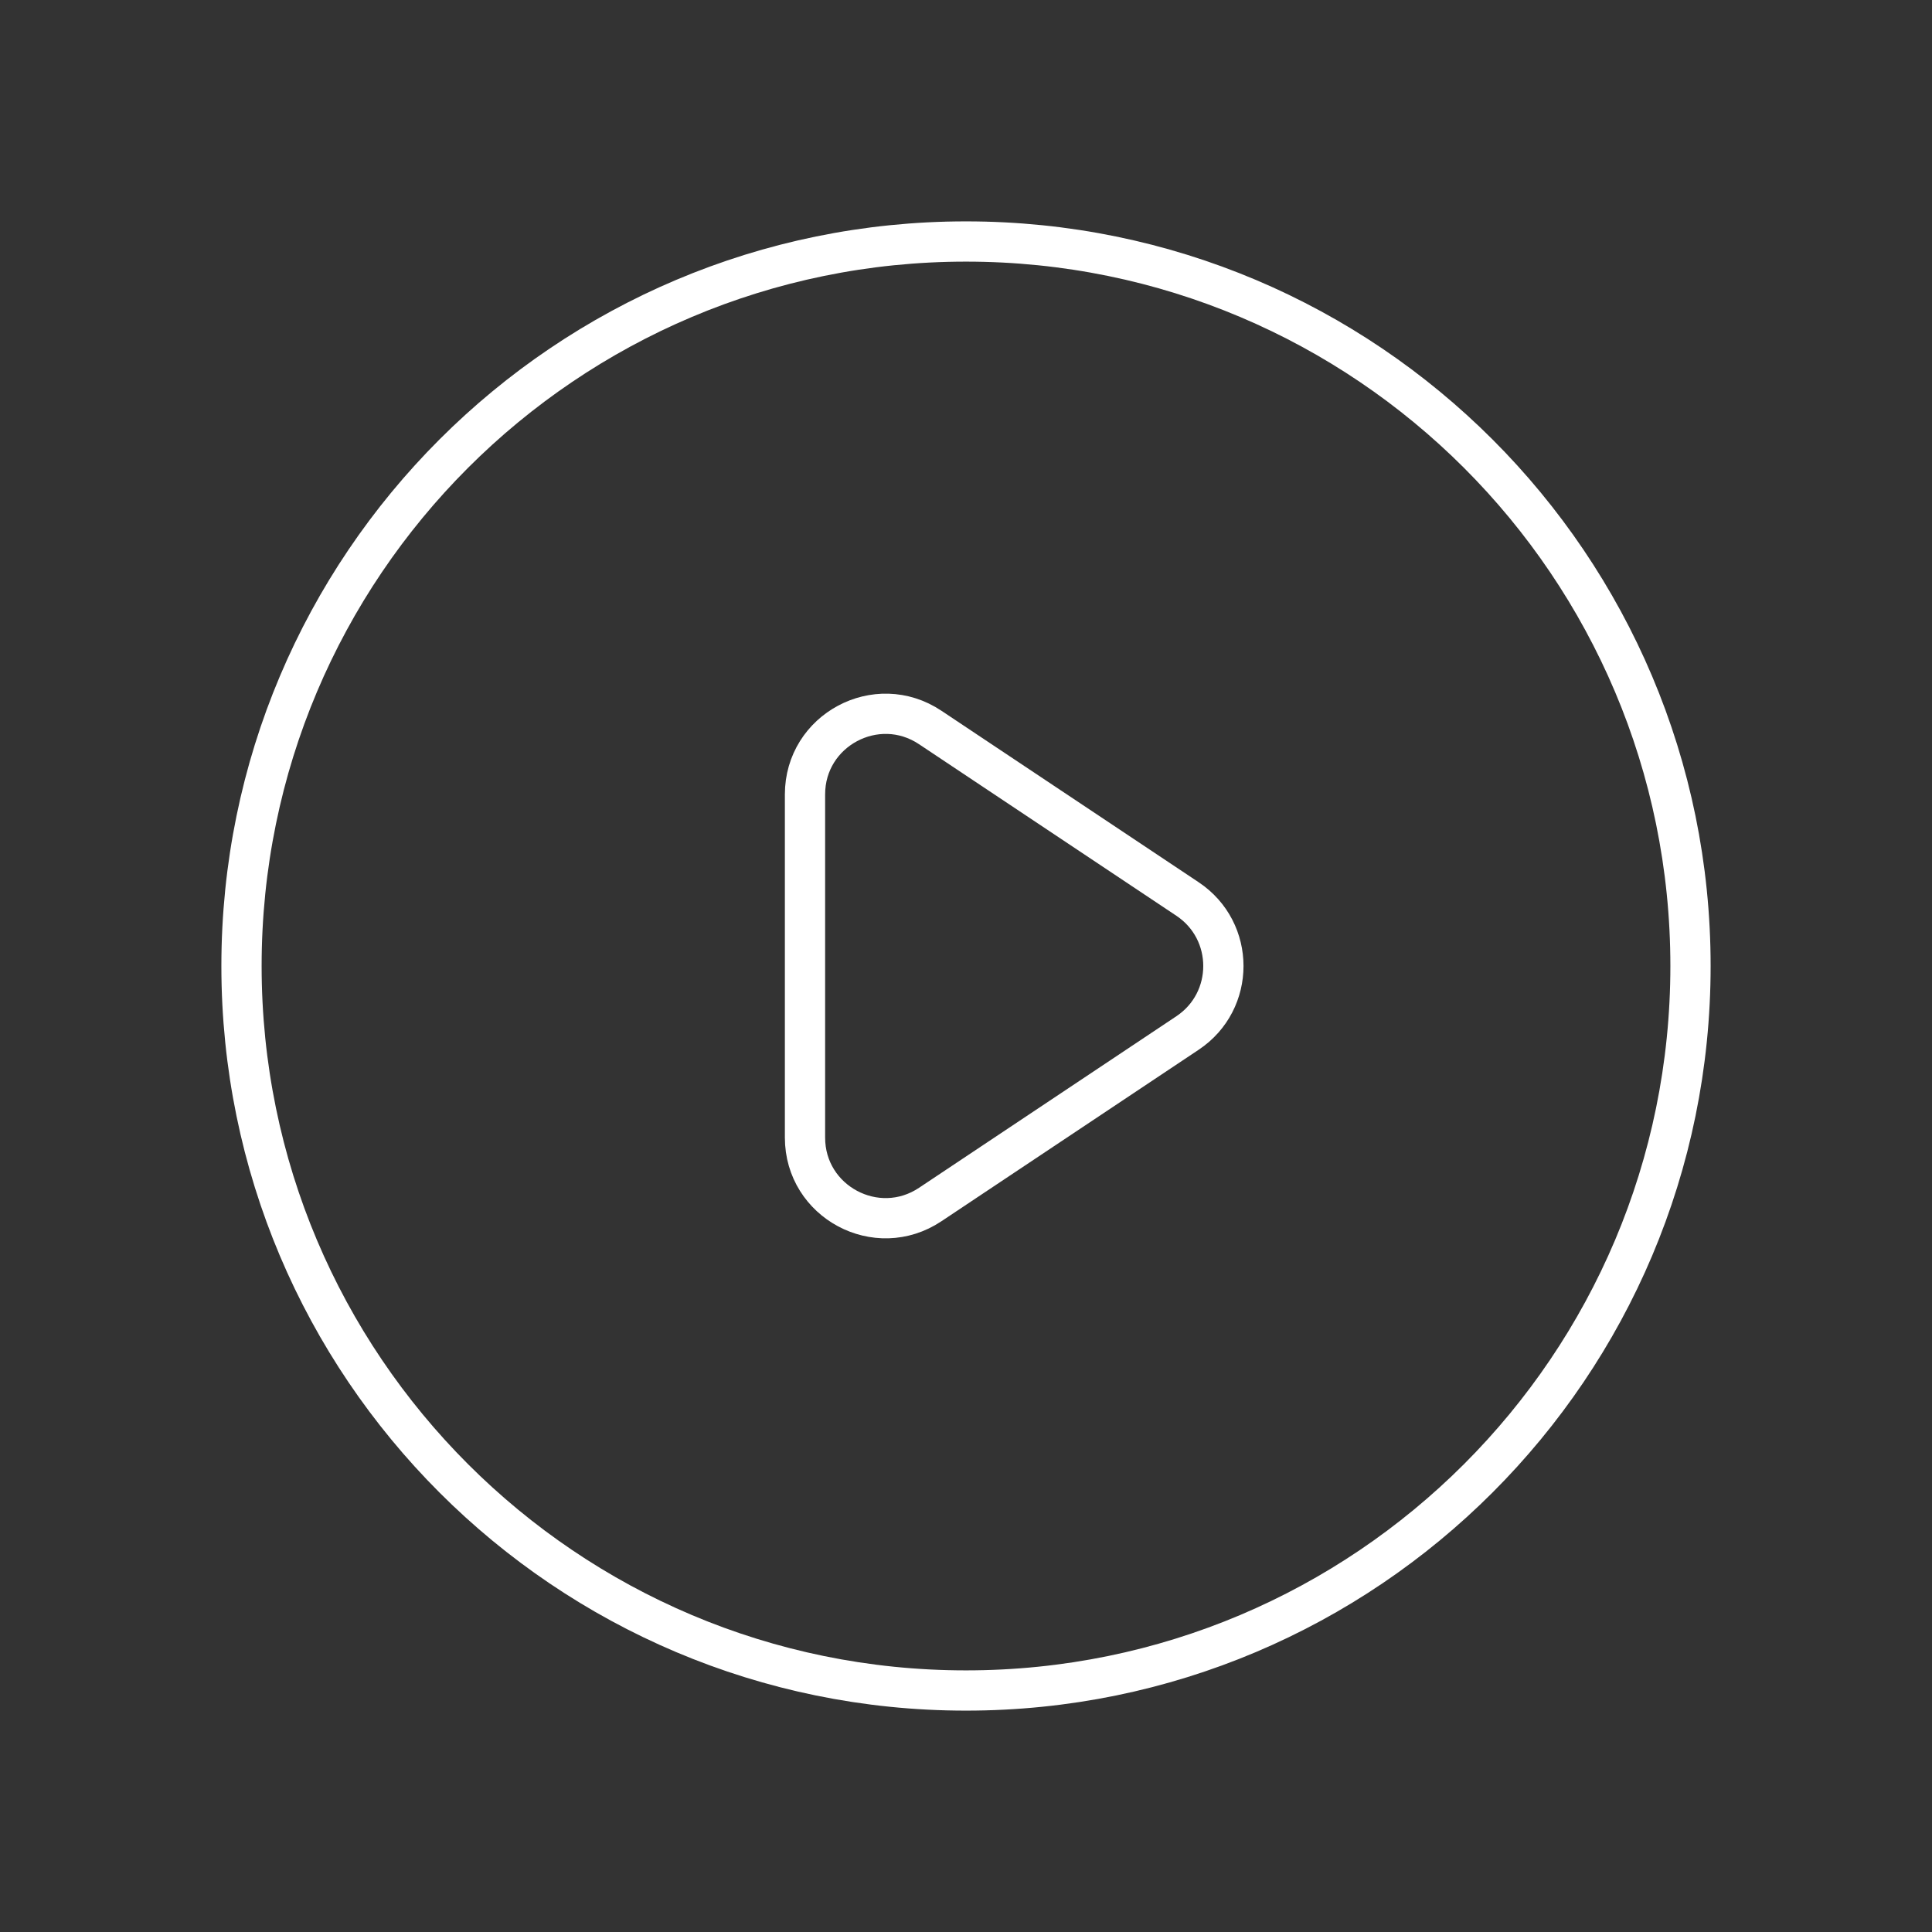 <svg width="96" height="96" viewBox="0 0 96 96" fill="none" xmlns="http://www.w3.org/2000/svg">
<rect x="0" y="0" width="96" height="96" fill="#333333" stroke="none"/>
<path d="M59.008 44.672L46.219 36.146C43.561 34.374 40 36.279 40 39.474V56.526C40 59.721 43.561 61.626 46.219 59.854L59.008 51.328C61.383 49.745 61.383 46.255 59.008 44.672Z" stroke="white" stroke-width="2" stroke-linecap="round" stroke-linejoin="round"/>
<path d="M84 48C84 67.882 67.882 84 48 84C28.118 84 12 67.882 12 48C12 28.118 28.118 12 48 12C67.882 12 84 28.118 84 48Z" stroke="white" stroke-width="2" stroke-linecap="round" stroke-linejoin="round"/>
</svg>
